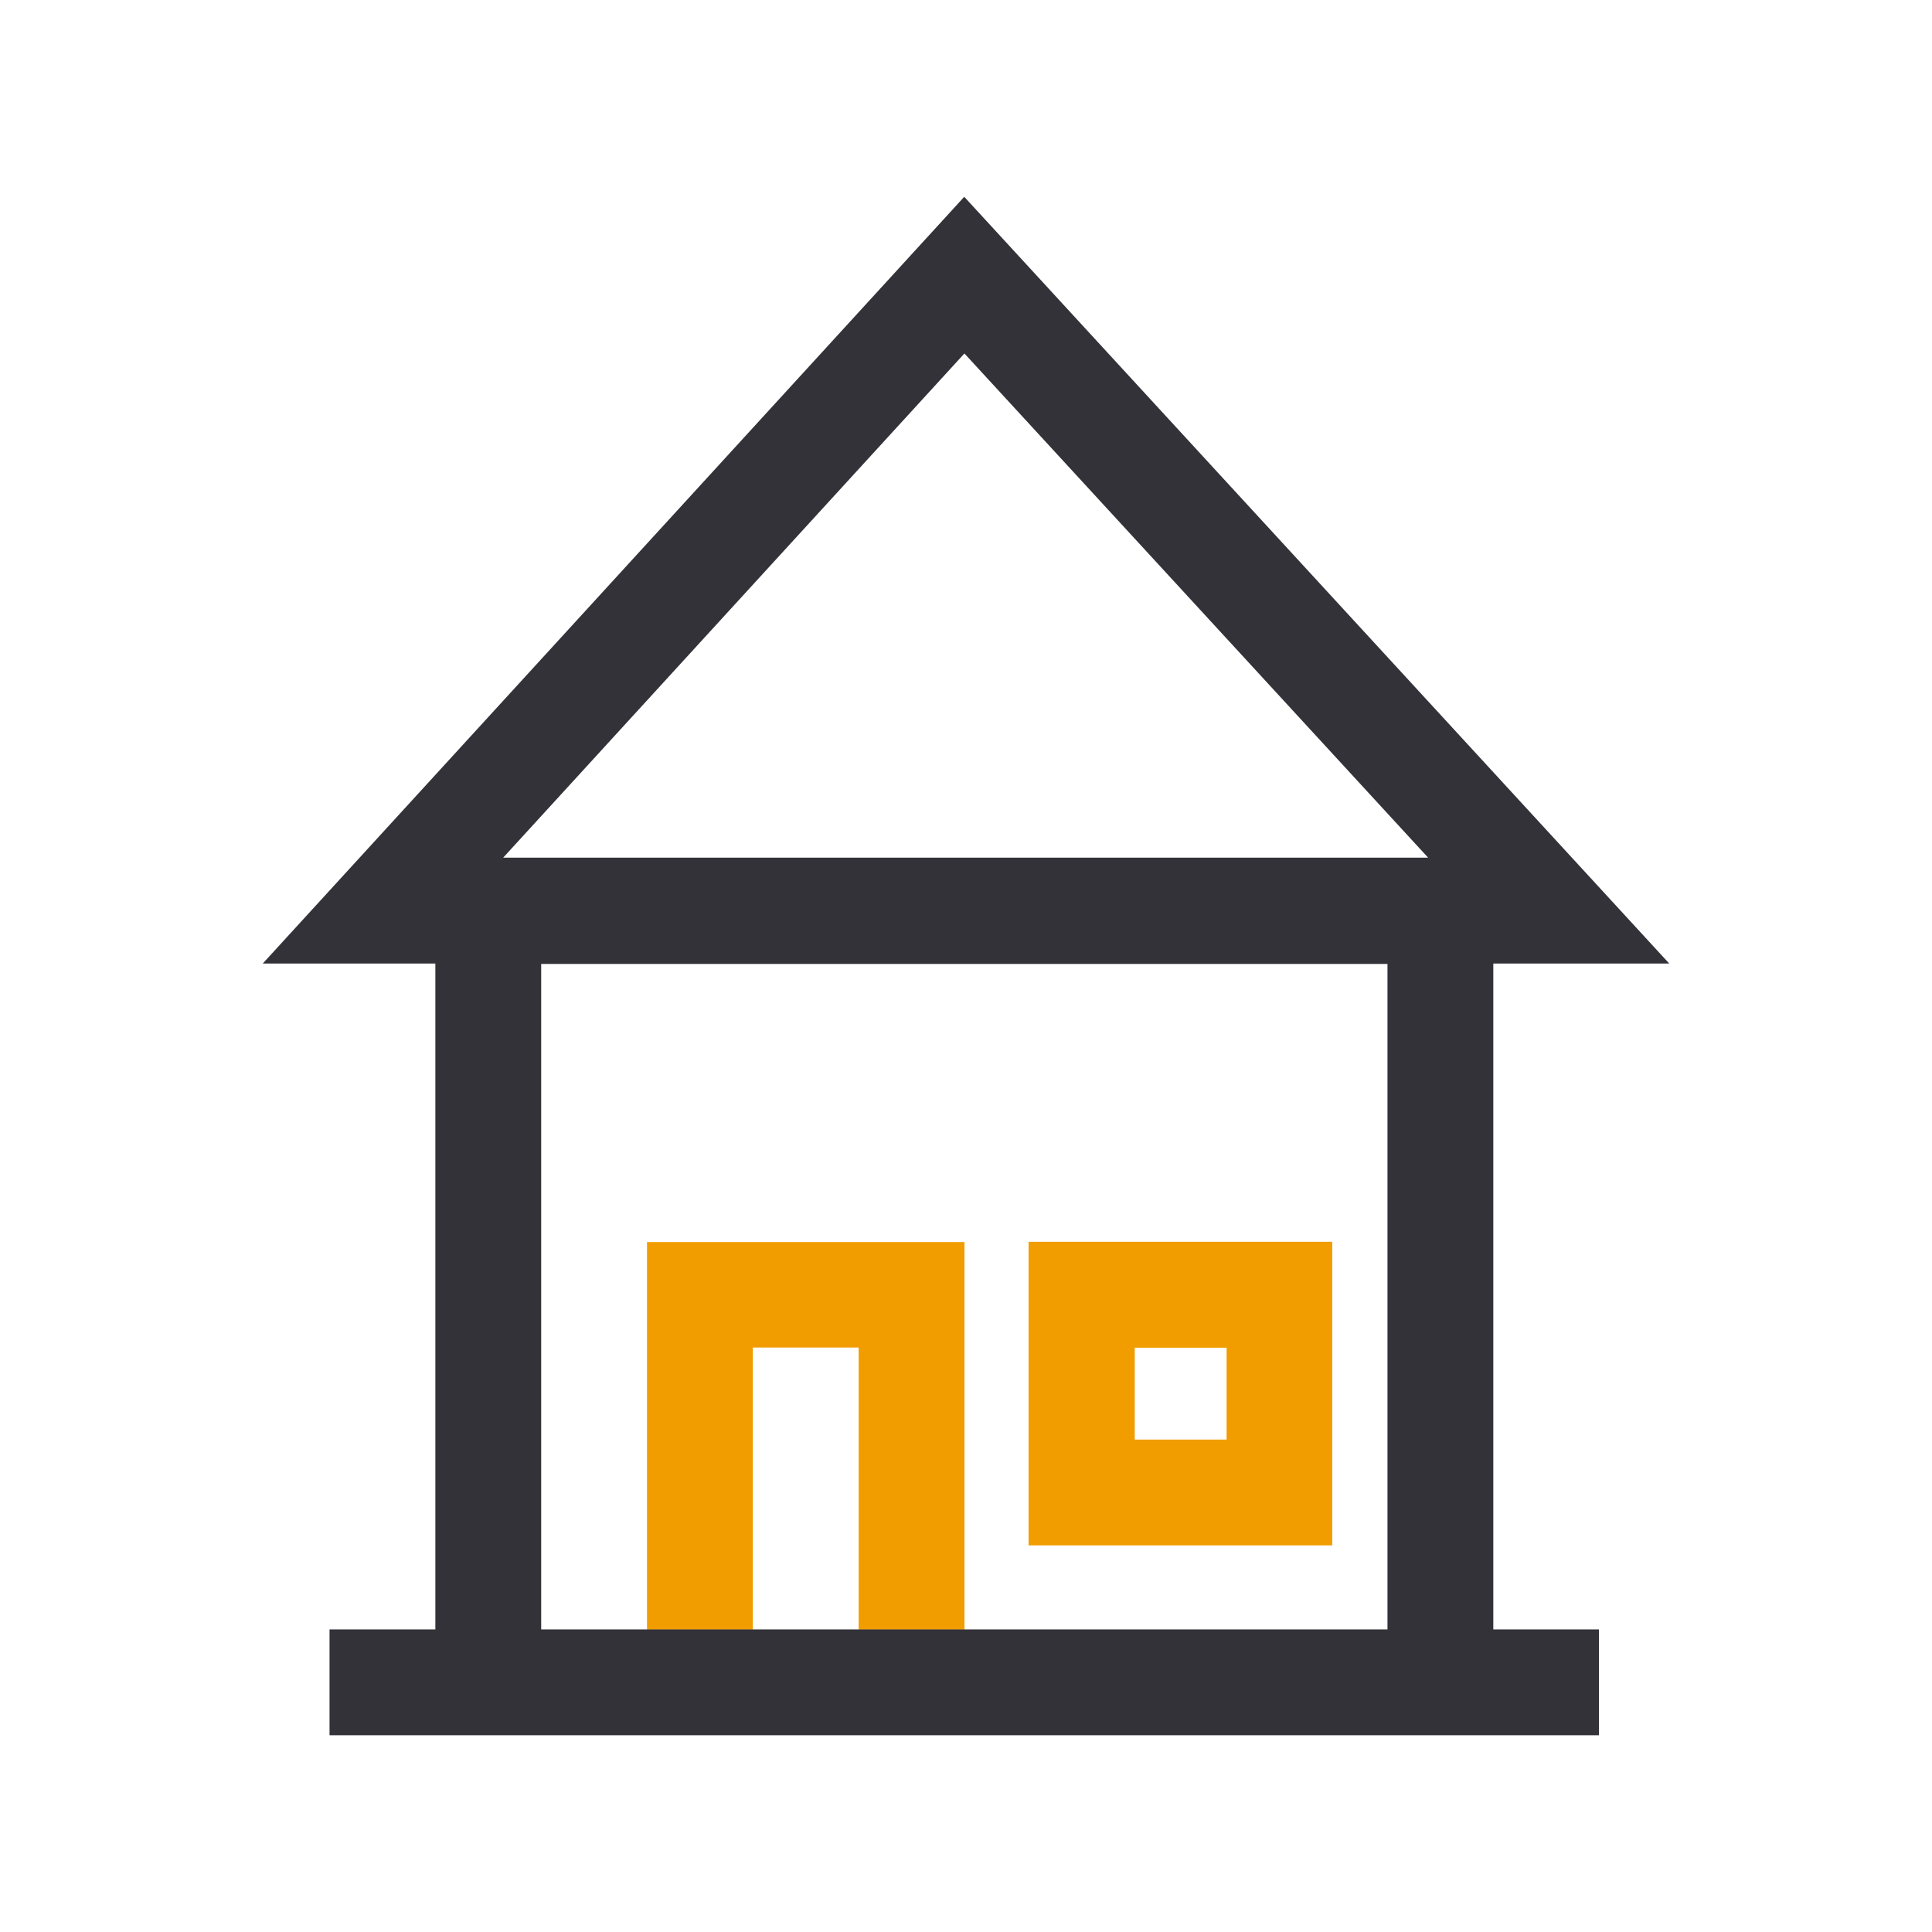 <?xml version="1.0" encoding="utf-8"?>
<!-- Generator: Adobe Illustrator 25.4.1, SVG Export Plug-In . SVG Version: 6.00 Build 0)  -->
<svg version="1.1" id="Laag_1" xmlns="http://www.w3.org/2000/svg" xmlns:xlink="http://www.w3.org/1999/xlink" x="0px" y="0px"
	 width="2200px" height="2200px" viewBox="0 0 2200 2200" style="enable-background:new 0 0 2200 2200;" xml:space="preserve">
<style type="text/css">
	.st0{fill:#323238;}
	.st1{fill:#F19D00;}
</style>
<g id="Group_30" transform="translate(-4138.251 -1718.548)">
	<g id="Group_22" transform="translate(4138.251 1718.548)">
		<path id="Path_105" class="st0" d="M1900.8,1097.2H299.2L1098,224.1L1900.8,1097.2z M573,976.6h1053.2l-528-574.1L573,976.6z"/>
	</g>
	<rect id="Rectangle_32" x="4634.1" y="2695.7" class="st0" width="1204.6" height="120.5"/>
	<path id="Path_109" class="st1" d="M4995.5,3253h120.5v321.3h120.5v-441.4H4875v441.4h120.5L4995.5,3253z"/>
	<path id="Path_110" class="st0" d="M5838.7,3574v-758.3h-120.5V3574h-963.7v-758.3H4634V3574h-120.5v120.5h1445.5V3574H5838.7z"/>
	<path id="Path_111" class="st1" d="M5535,3253.2v104.6h-104.6v-104.6H5535 M5655.6,3132.6h-346.1v345.7h345.8v-345.8L5655.6,3132.6
		z"/>
</g>
</svg>
